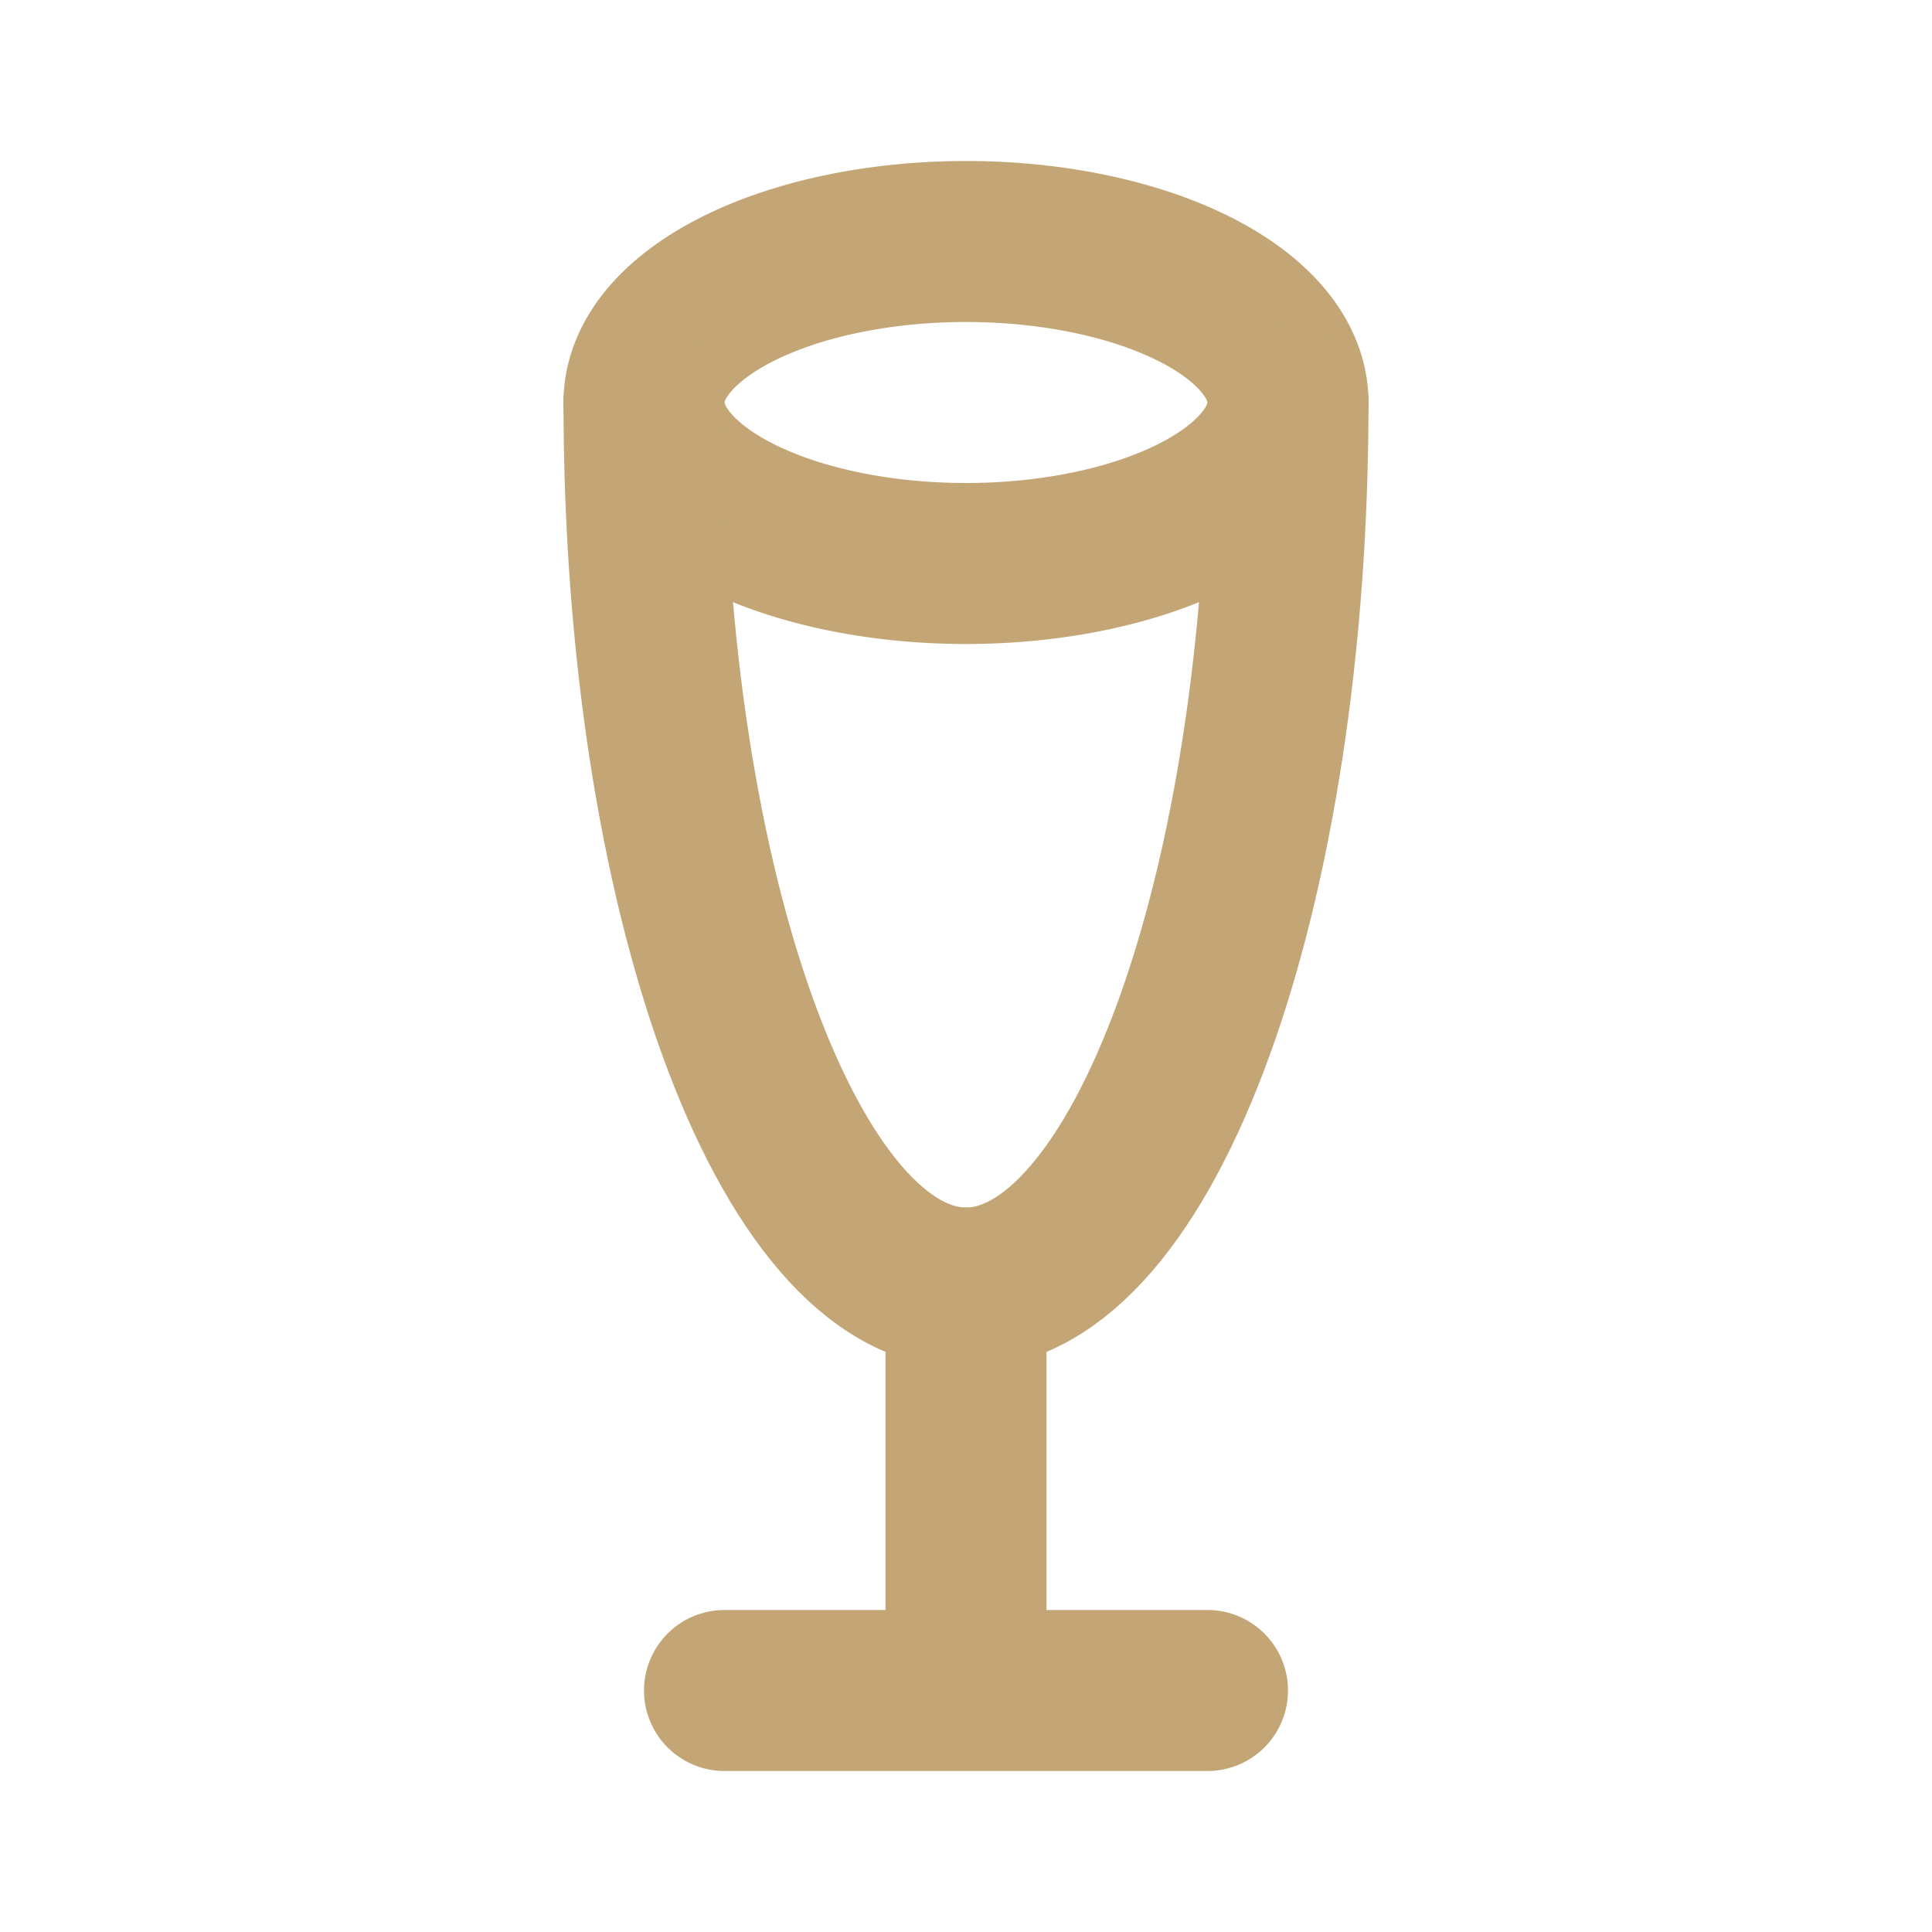 <svg xmlns="http://www.w3.org/2000/svg" width="32" height="32" viewBox="0 0 24 24"><!-- Icon from Tabler Icons by Paweł Kuna - https://github.com/tabler/tabler-icons/blob/master/LICENSE --><g fill="none" stroke="#c4a676" stroke-linecap="round" stroke-linejoin="round" stroke-width="2"><path d="M9 21h6m-3-5v5M8 5a4 2 0 1 0 8 0a4 2 0 1 0-8 0"/><path d="M8 5c0 6.075 1.79 11 4 11s4-4.925 4-11"/></g></svg>